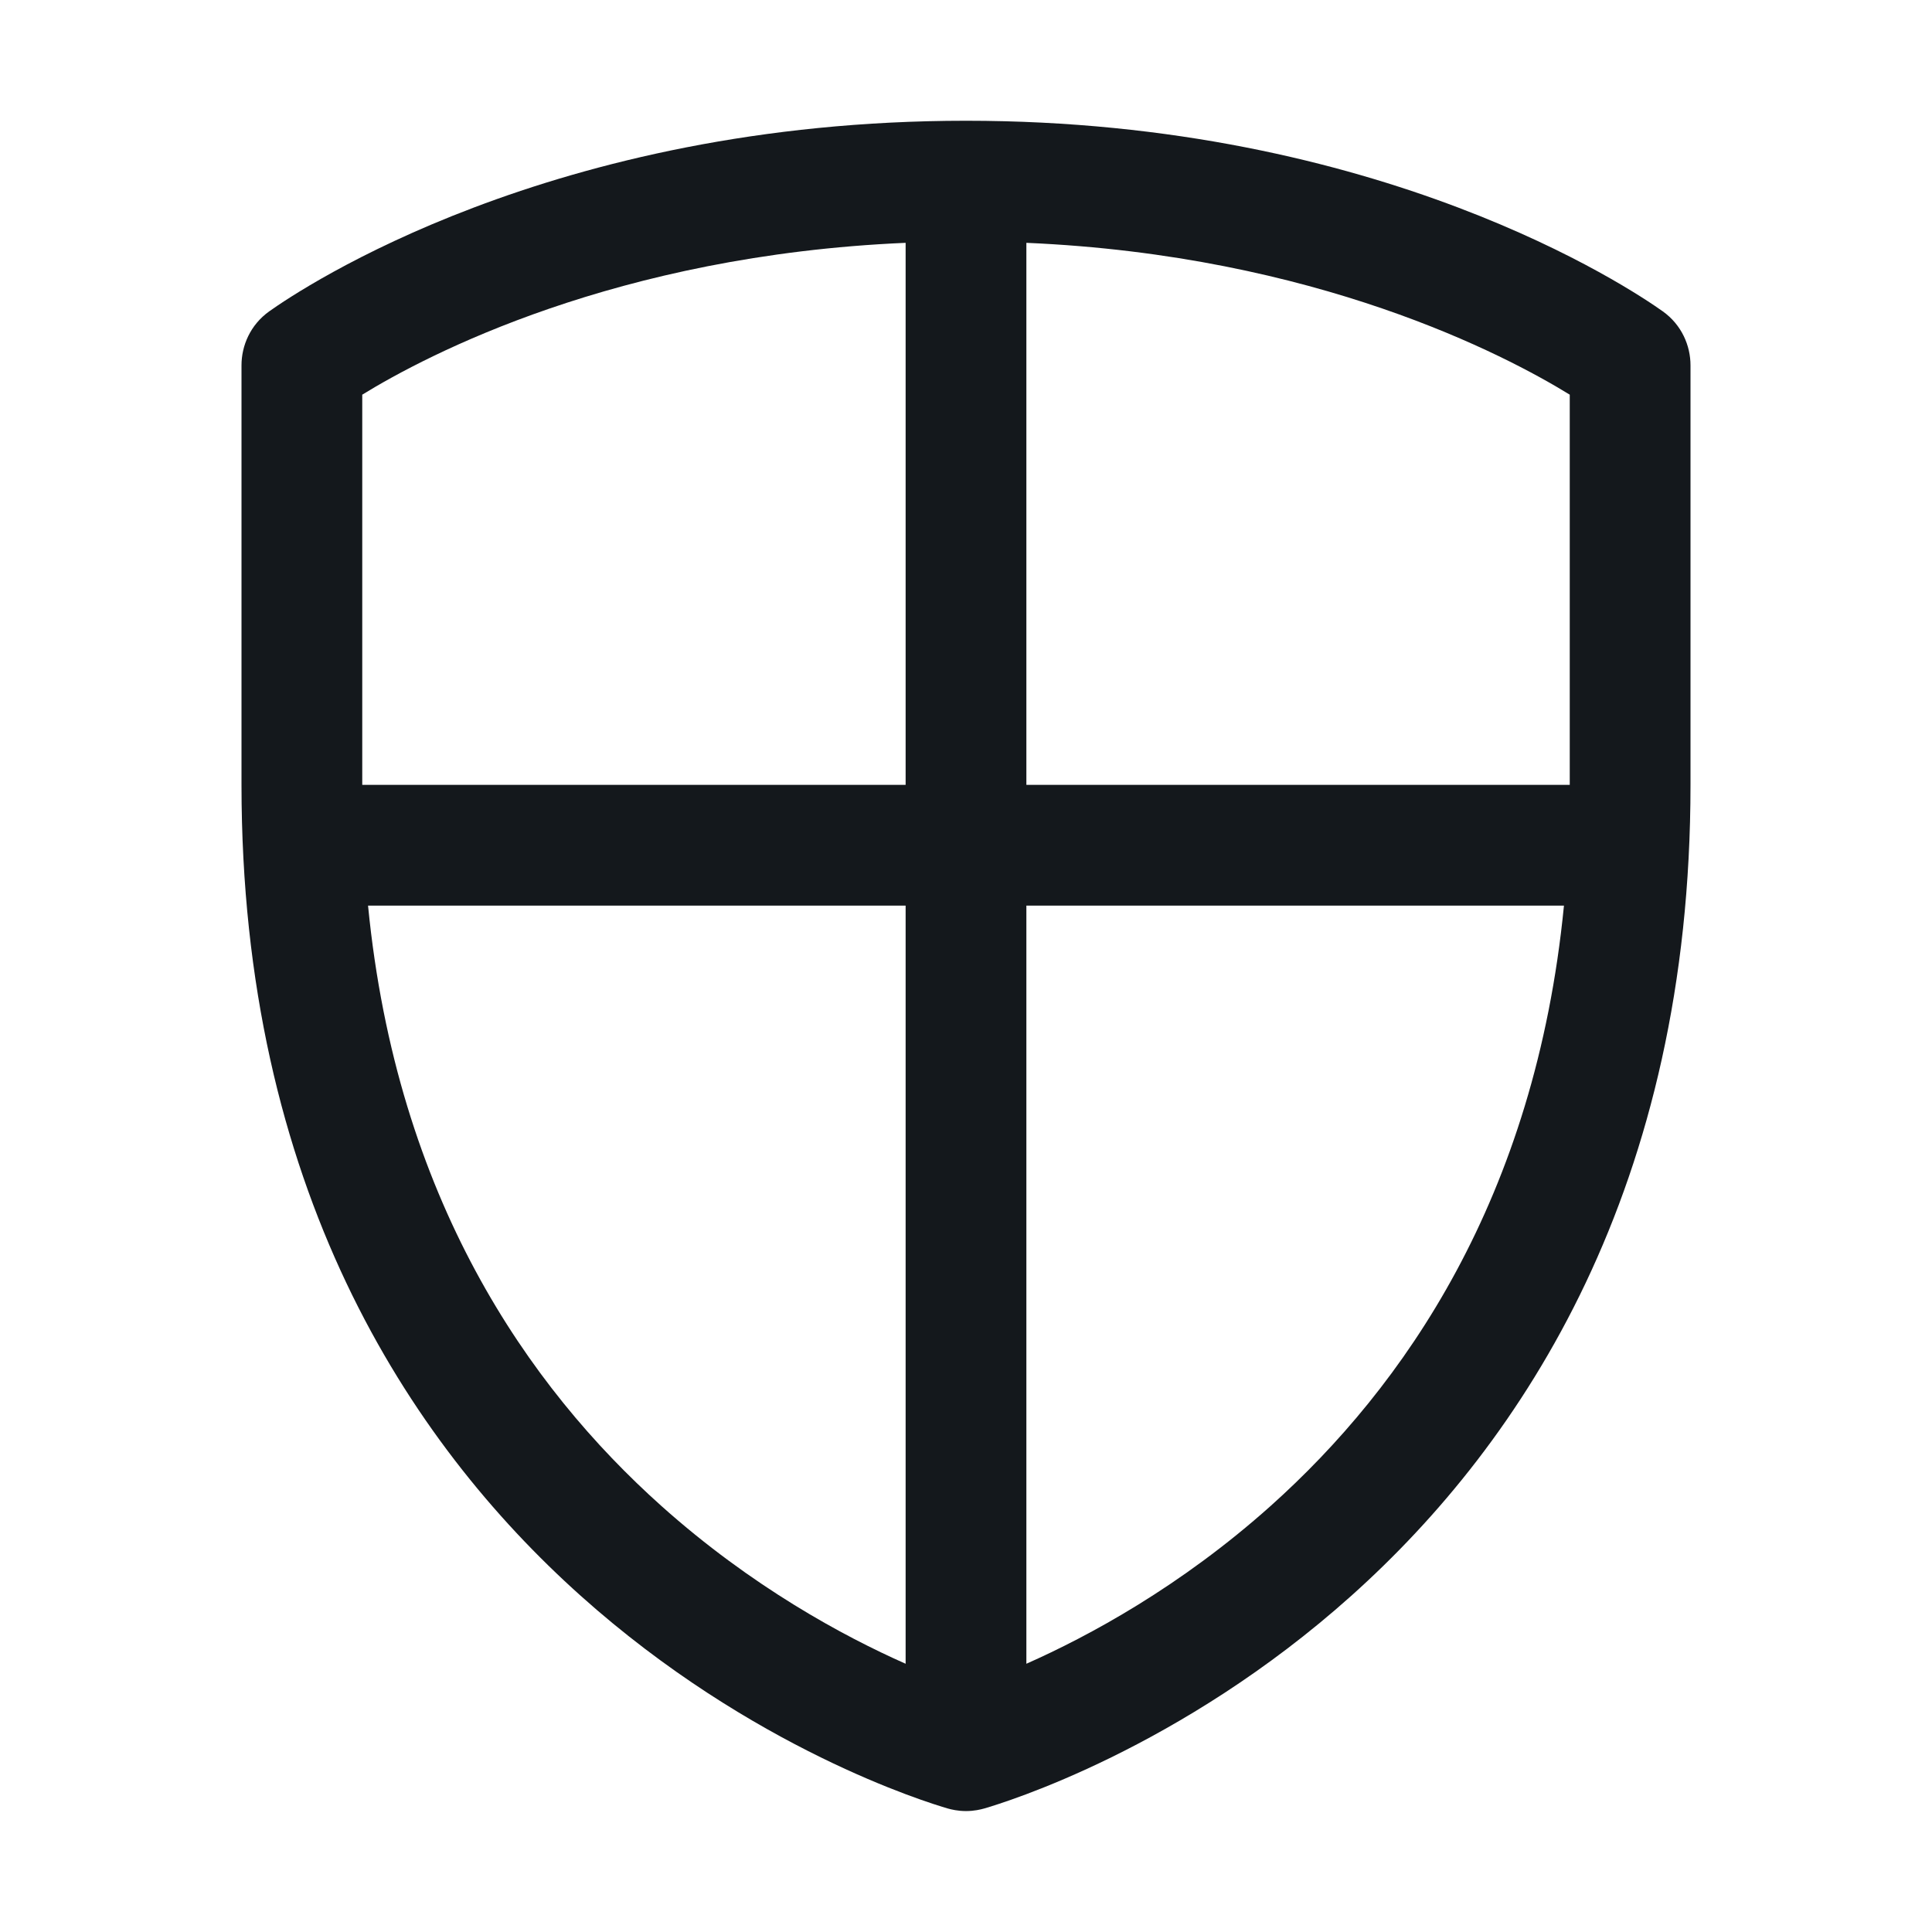 <svg width="32" height="32" viewBox="0 0 32 32" fill="none" xmlns="http://www.w3.org/2000/svg">
<path fill-rule="evenodd" clip-rule="evenodd" d="M4.459 5.157C4.991 4.779 9.124 2 16 2C22.876 2 27.009 4.779 27.541 5.157C27.856 5.382 28 5.728 28 6.05V13C28 19.648 25.245 23.868 22.381 26.432C19.548 28.968 16.643 29.855 16.299 29.955C16.245 29.97 16.138 29.997 16 29.997C15.862 29.997 15.755 29.97 15.701 29.955C15.357 29.855 12.452 28.968 9.619 26.432C6.755 23.868 4 19.648 4 13V6.05C4 5.728 4.144 5.382 4.459 5.157ZM6 6.537V13L15 13V4.022C10.201 4.229 7.065 5.882 6 6.537ZM15 15H6.096C6.571 19.852 8.751 22.971 10.953 24.942C12.451 26.282 13.971 27.101 15 27.557V15ZM17 15H25.904C25.428 19.852 23.248 22.971 21.047 24.942C19.549 26.282 18.029 27.101 17 27.557V15ZM26 13V6.537C24.935 5.882 21.799 4.229 17 4.022V13L26 13Z" fill="#14181C"/>
</svg>
